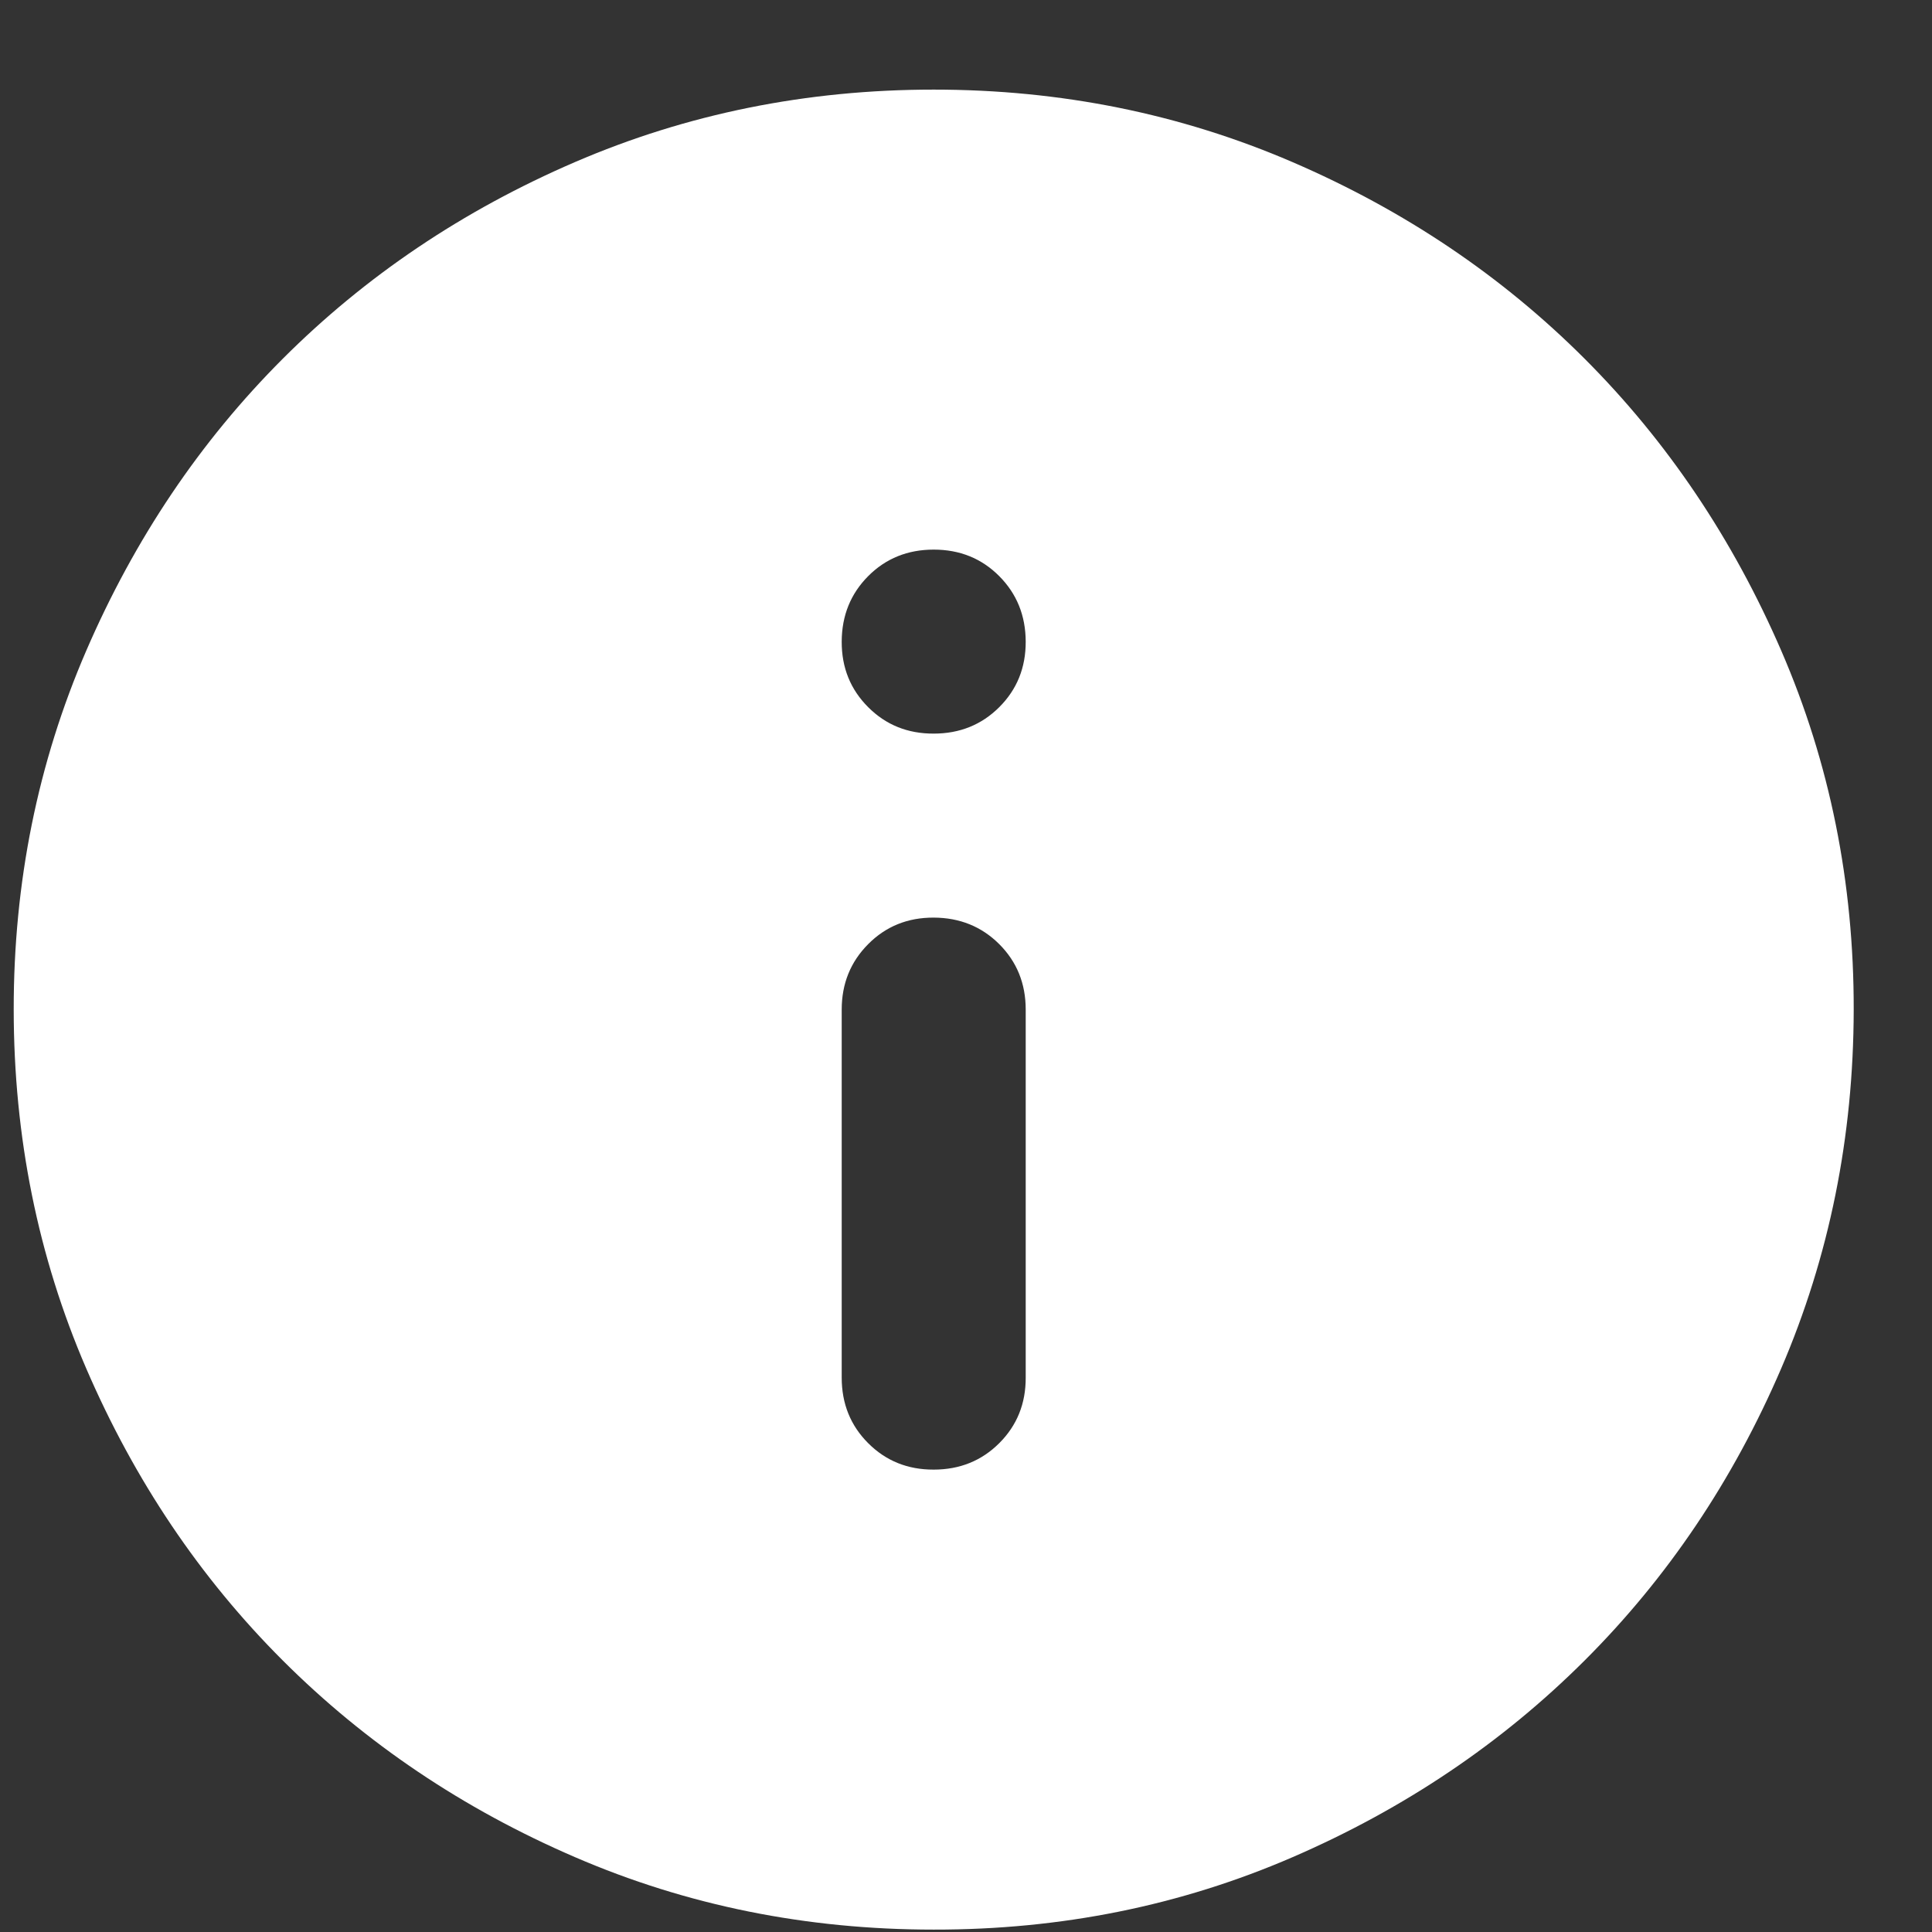 <svg width="21" height="21" viewBox="0 0 21 21" fill="none" xmlns="http://www.w3.org/2000/svg">
<rect x="0" y="0" width="21" height="21" fill="#333333" stroke="none"/>
<path d="M10.149 15.974C10.432 15.974 10.67 15.878 10.862 15.686C11.054 15.494 11.15 15.257 11.149 14.974V10.974C11.149 10.691 11.053 10.454 10.861 10.262C10.669 10.071 10.432 9.975 10.149 9.974C9.866 9.973 9.629 10.069 9.437 10.262C9.245 10.455 9.149 10.692 9.149 10.974V14.974C9.149 15.258 9.245 15.495 9.437 15.687C9.629 15.879 9.866 15.975 10.149 15.974ZM10.149 7.974C10.432 7.974 10.67 7.878 10.862 7.686C11.054 7.494 11.15 7.257 11.149 6.974C11.148 6.691 11.052 6.454 10.861 6.262C10.67 6.07 10.432 5.974 10.149 5.974C9.866 5.974 9.628 6.07 9.437 6.262C9.246 6.454 9.15 6.691 9.149 6.974C9.148 7.257 9.244 7.494 9.437 7.687C9.63 7.88 9.867 7.975 10.149 7.974ZM10.149 20.974C8.766 20.974 7.466 20.712 6.249 20.186C5.032 19.661 3.974 18.948 3.074 18.049C2.174 17.15 1.462 16.091 0.937 14.874C0.412 13.657 0.15 12.357 0.149 10.974C0.148 9.591 0.411 8.291 0.937 7.074C1.463 5.857 2.175 4.798 3.074 3.899C3.973 3 5.031 2.287 6.249 1.762C7.467 1.237 8.767 0.974 10.149 0.974C11.531 0.974 12.831 1.237 14.049 1.762C15.267 2.287 16.325 3 17.224 3.899C18.123 4.798 18.835 5.857 19.362 7.074C19.889 8.291 20.151 9.591 20.149 10.974C20.147 12.357 19.884 13.657 19.361 14.874C18.838 16.091 18.125 17.15 17.224 18.049C16.323 18.948 15.264 19.661 14.049 20.187C12.834 20.713 11.534 20.976 10.149 20.974Z" fill="white"/>
</svg>
